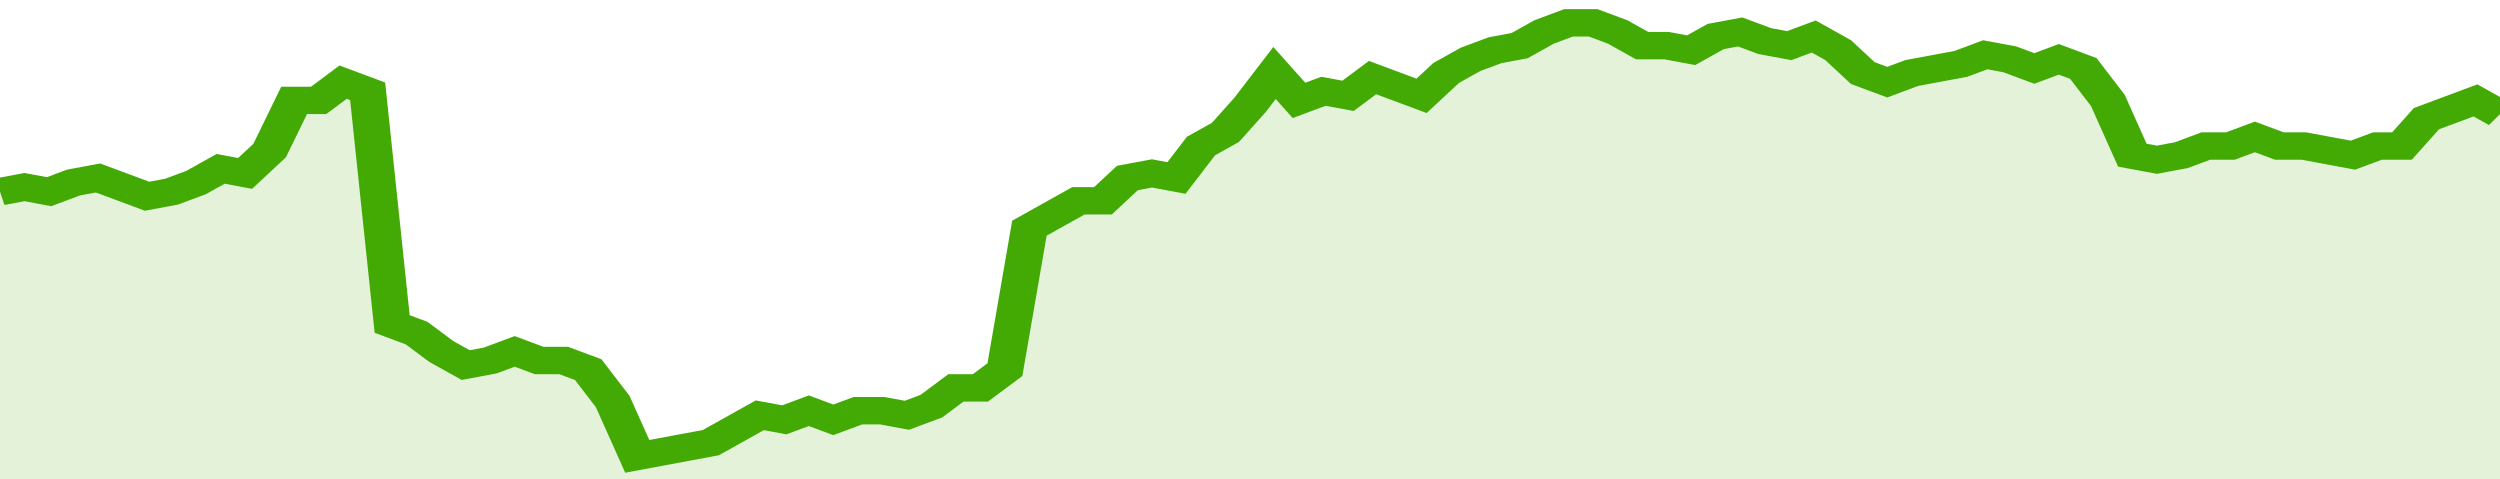 <svg xmlns="http://www.w3.org/2000/svg" viewBox="0 0 408 105" width="120" height="23" preserveAspectRatio="none">
				 <polyline fill="none" stroke="#43AA05" stroke-width="6" points="0, 42 4, 41 8, 42 12, 40 16, 39 20, 41 24, 43 28, 42 32, 40 36, 37 40, 38 44, 33 48, 22 52, 22 56, 18 60, 20 64, 71 68, 73 72, 77 76, 80 80, 79 84, 77 88, 79 92, 79 96, 81 100, 88 104, 100 108, 99 112, 98 116, 97 120, 94 124, 91 128, 92 132, 90 136, 92 140, 90 144, 90 148, 91 152, 89 156, 85 160, 85 164, 81 168, 50 172, 47 176, 44 180, 44 184, 39 188, 38 192, 39 196, 32 200, 29 204, 23 208, 16 212, 22 216, 20 220, 21 224, 17 228, 19 232, 21 236, 16 240, 13 244, 11 248, 10 252, 7 256, 5 260, 5 264, 7 268, 10 272, 10 276, 11 280, 8 284, 7 288, 9 292, 10 296, 8 300, 11 304, 16 308, 18 312, 16 316, 15 320, 14 324, 12 328, 13 332, 15 336, 13 340, 15 344, 22 348, 34 352, 35 356, 34 360, 32 364, 32 368, 30 372, 32 376, 32 380, 33 384, 34 388, 32 392, 32 396, 26 400, 24 404, 22 408, 25 408, 25 "> </polyline>
				 <polygon fill="#43AA05" opacity="0.15" points="0, 105 0, 42 4, 41 8, 42 12, 40 16, 39 20, 41 24, 43 28, 42 32, 40 36, 37 40, 38 44, 33 48, 22 52, 22 56, 18 60, 20 64, 71 68, 73 72, 77 76, 80 80, 79 84, 77 88, 79 92, 79 96, 81 100, 88 104, 100 108, 99 112, 98 116, 97 120, 94 124, 91 128, 92 132, 90 136, 92 140, 90 144, 90 148, 91 152, 89 156, 85 160, 85 164, 81 168, 50 172, 47 176, 44 180, 44 184, 39 188, 38 192, 39 196, 32 200, 29 204, 23 208, 16 212, 22 216, 20 220, 21 224, 17 228, 19 232, 21 236, 16 240, 13 244, 11 248, 10 252, 7 256, 5 260, 5 264, 7 268, 10 272, 10 276, 11 280, 8 284, 7 288, 9 292, 10 296, 8 300, 11 304, 16 308, 18 312, 16 316, 15 320, 14 324, 12 328, 13 332, 15 336, 13 340, 15 344, 22 348, 34 352, 35 356, 34 360, 32 364, 32 368, 30 372, 32 376, 32 380, 33 384, 34 388, 32 392, 32 396, 26 400, 24 404, 22 408, 25 408, 105 "></polygon>
			</svg>